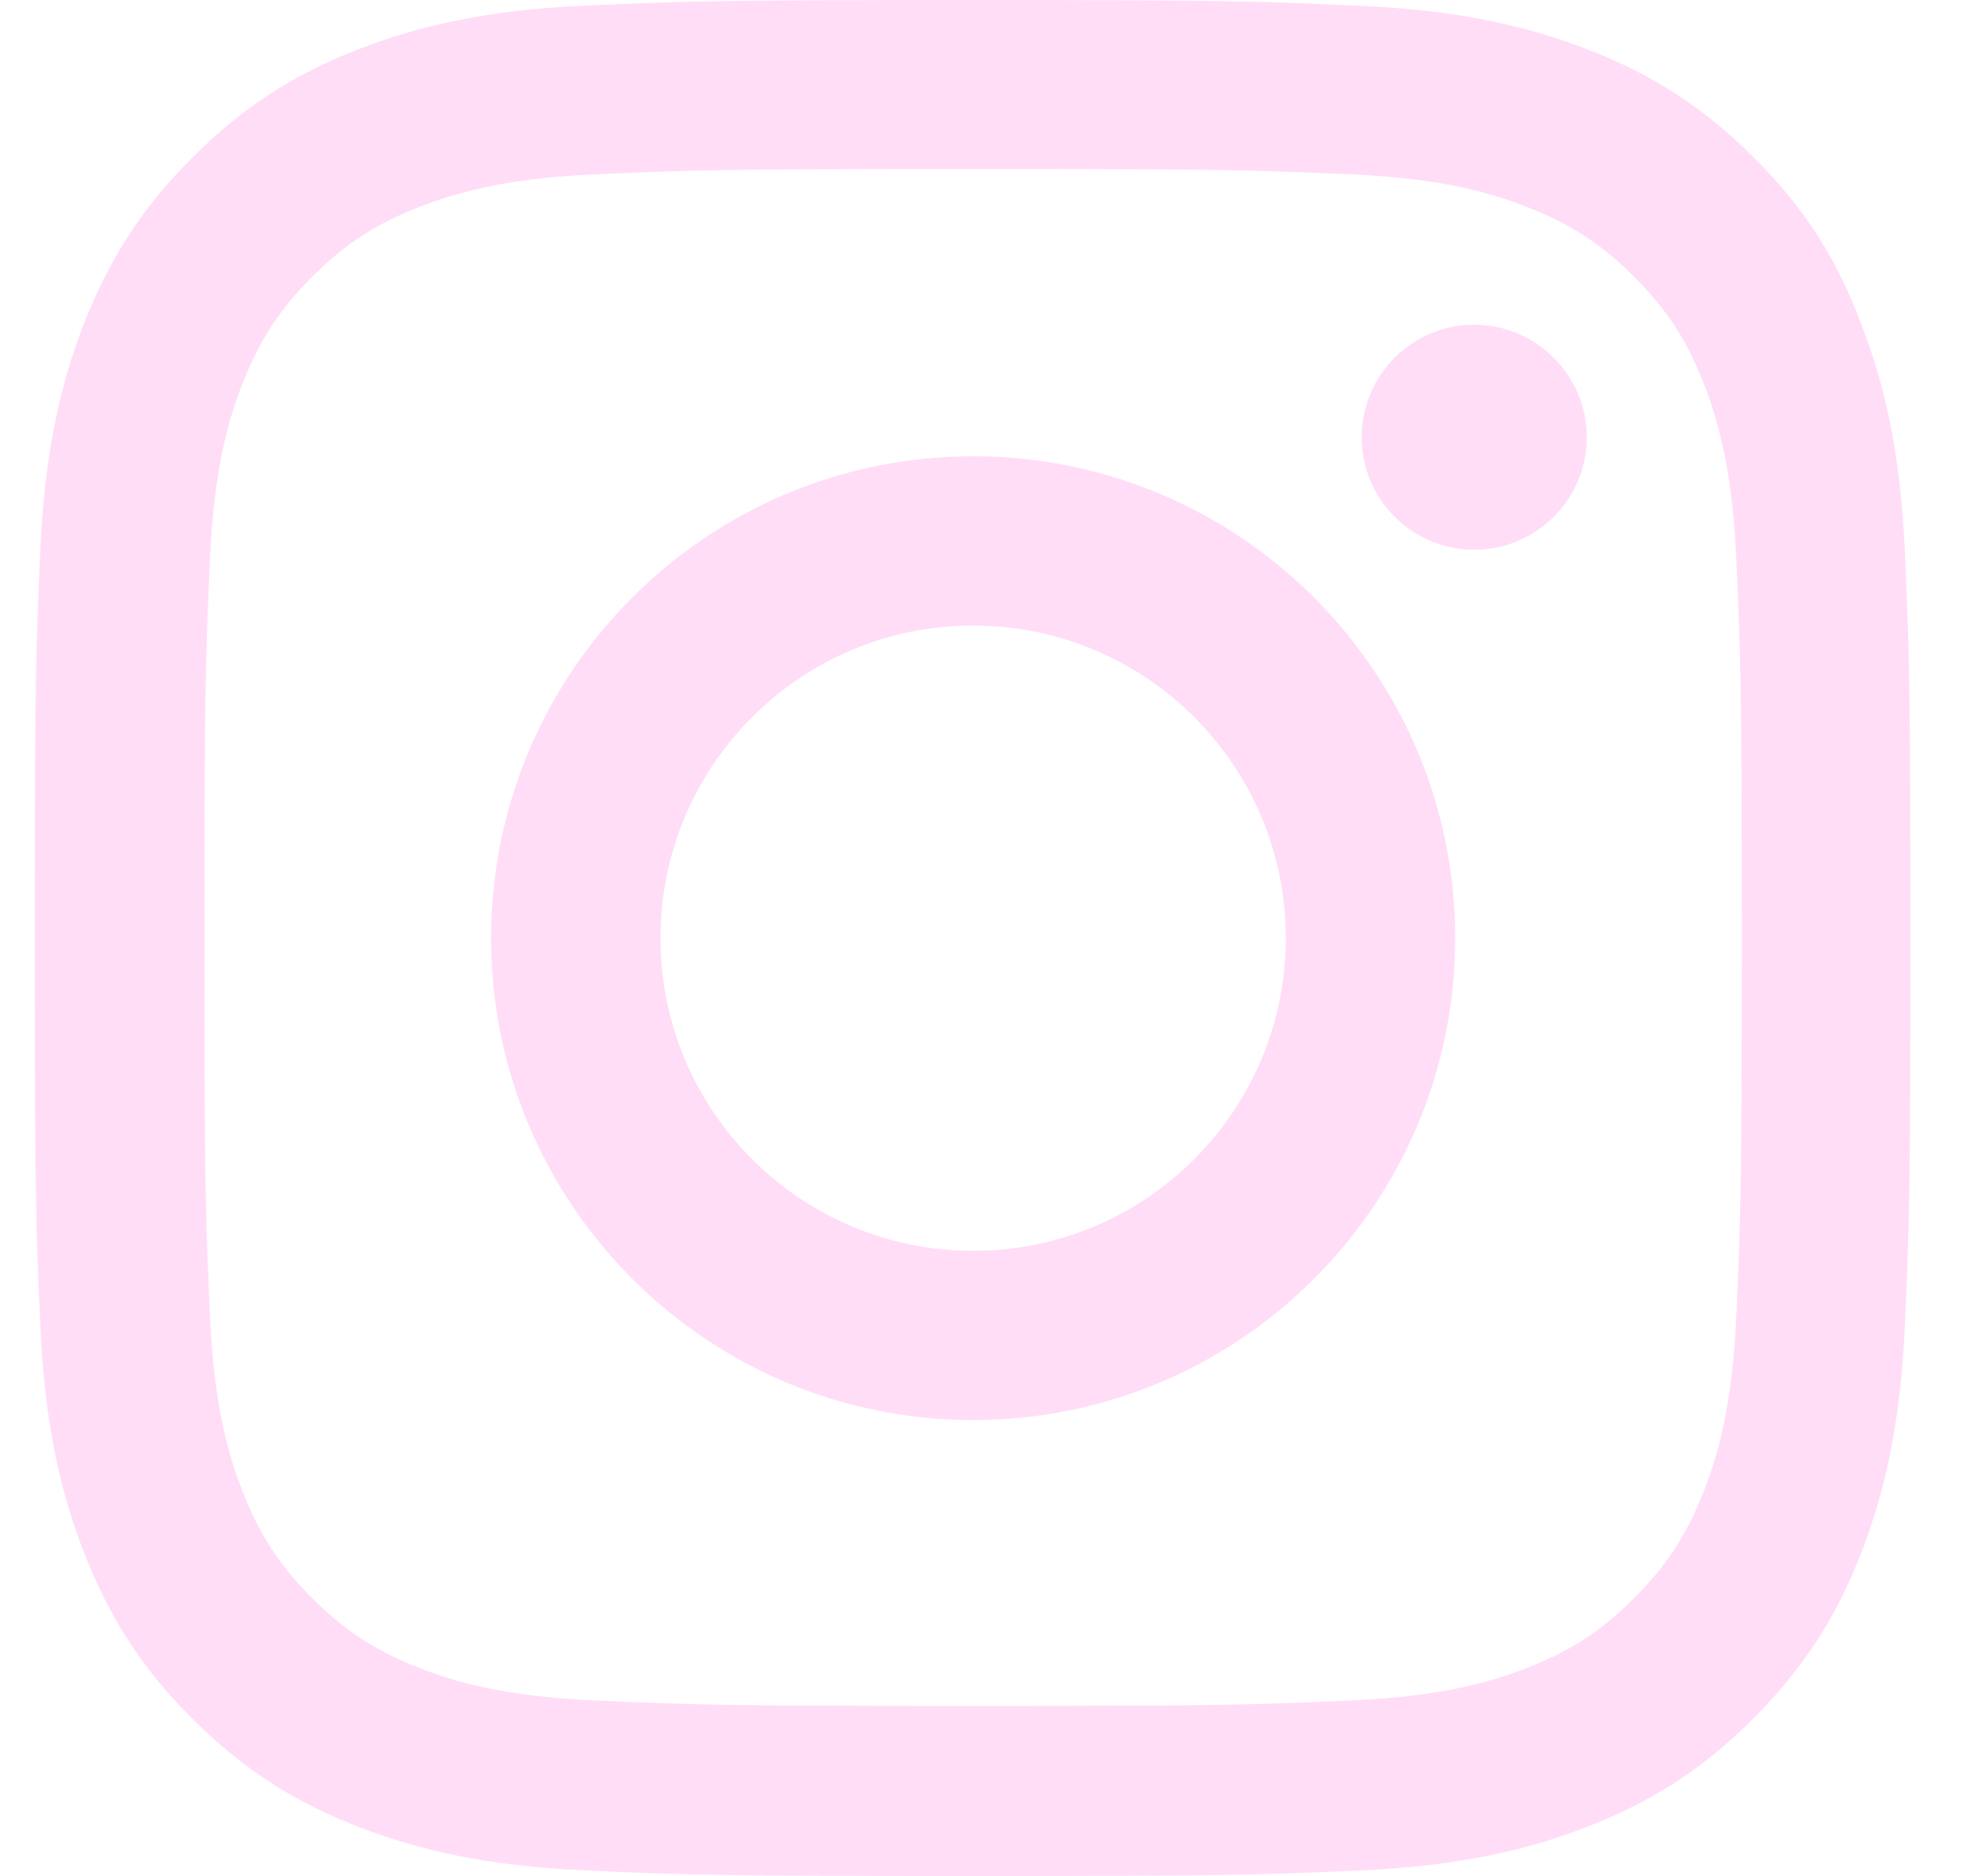 <svg width="19" height="18" viewBox="0 0 19 18" fill="none" xmlns="http://www.w3.org/2000/svg">
<g clip-path="url(#clip0_2490_9759)">
<path d="M9.334 1.621C11.738 1.621 12.023 1.631 12.969 1.673C13.848 1.712 14.322 1.86 14.639 1.983C15.057 2.145 15.359 2.341 15.672 2.654C15.989 2.971 16.182 3.27 16.344 3.688C16.467 4.004 16.614 4.482 16.653 5.358C16.695 6.307 16.706 6.592 16.706 8.993C16.706 11.398 16.695 11.682 16.653 12.628C16.614 13.507 16.467 13.982 16.344 14.298C16.182 14.716 15.985 15.019 15.672 15.332C15.356 15.648 15.057 15.841 14.639 16.003C14.322 16.126 13.844 16.274 12.969 16.312C12.019 16.355 11.735 16.365 9.334 16.365C6.929 16.365 6.644 16.355 5.698 16.312C4.819 16.274 4.345 16.126 4.028 16.003C3.61 15.841 3.308 15.645 2.995 15.332C2.678 15.015 2.485 14.716 2.323 14.298C2.2 13.982 2.053 13.504 2.014 12.628C1.972 11.679 1.961 11.394 1.961 8.993C1.961 6.588 1.972 6.304 2.014 5.358C2.053 4.479 2.2 4.004 2.323 3.688C2.485 3.27 2.682 2.967 2.995 2.654C3.311 2.338 3.61 2.145 4.028 1.983C4.345 1.86 4.823 1.712 5.698 1.673C6.644 1.631 6.929 1.621 9.334 1.621ZM9.334 0C6.89 0 6.584 0.011 5.625 0.053C4.668 0.095 4.011 0.25 3.441 0.471C2.847 0.703 2.344 1.009 1.845 1.512C1.342 2.011 1.037 2.514 0.805 3.104C0.583 3.677 0.428 4.331 0.386 5.287C0.344 6.251 0.333 6.557 0.333 9C0.333 11.443 0.344 11.749 0.386 12.709C0.428 13.665 0.583 14.323 0.805 14.892C1.037 15.486 1.342 15.989 1.845 16.488C2.344 16.988 2.847 17.297 3.438 17.525C4.011 17.747 4.665 17.902 5.621 17.944C6.581 17.986 6.887 17.997 9.33 17.997C11.773 17.997 12.079 17.986 13.039 17.944C13.995 17.902 14.653 17.747 15.222 17.525C15.813 17.297 16.316 16.988 16.815 16.488C17.314 15.989 17.623 15.486 17.852 14.896C18.073 14.323 18.228 13.669 18.27 12.713C18.312 11.753 18.323 11.447 18.323 9.004C18.323 6.56 18.312 6.254 18.27 5.295C18.228 4.338 18.073 3.681 17.852 3.111C17.63 2.514 17.325 2.011 16.822 1.512C16.323 1.012 15.82 0.703 15.229 0.475C14.656 0.253 14.002 0.098 13.046 0.056C12.083 0.011 11.777 0 9.334 0Z" fill="#FFDDF7"/>
<path d="M9.334 4.377C6.781 4.377 4.71 6.448 4.71 9C4.71 11.552 6.781 13.623 9.334 13.623C11.886 13.623 13.957 11.552 13.957 9C13.957 6.448 11.886 4.377 9.334 4.377ZM9.334 11.999C7.678 11.999 6.335 10.656 6.335 9C6.335 7.344 7.678 6.001 9.334 6.001C10.989 6.001 12.332 7.344 12.332 9C12.332 10.656 10.989 11.999 9.334 11.999Z" fill="#FFDDF7"/>
<path d="M15.219 4.194C15.219 4.792 14.733 5.274 14.139 5.274C13.542 5.274 13.06 4.788 13.06 4.194C13.06 3.597 13.545 3.115 14.139 3.115C14.733 3.115 15.219 3.6 15.219 4.194Z" fill="#FFDDF7"/>
</g>
<defs>
<clipPath id="clip0_2490_9759">
<rect width="18" height="18" fill="white" transform="translate(0.333)"/>
</clipPath>
</defs>
</svg>
